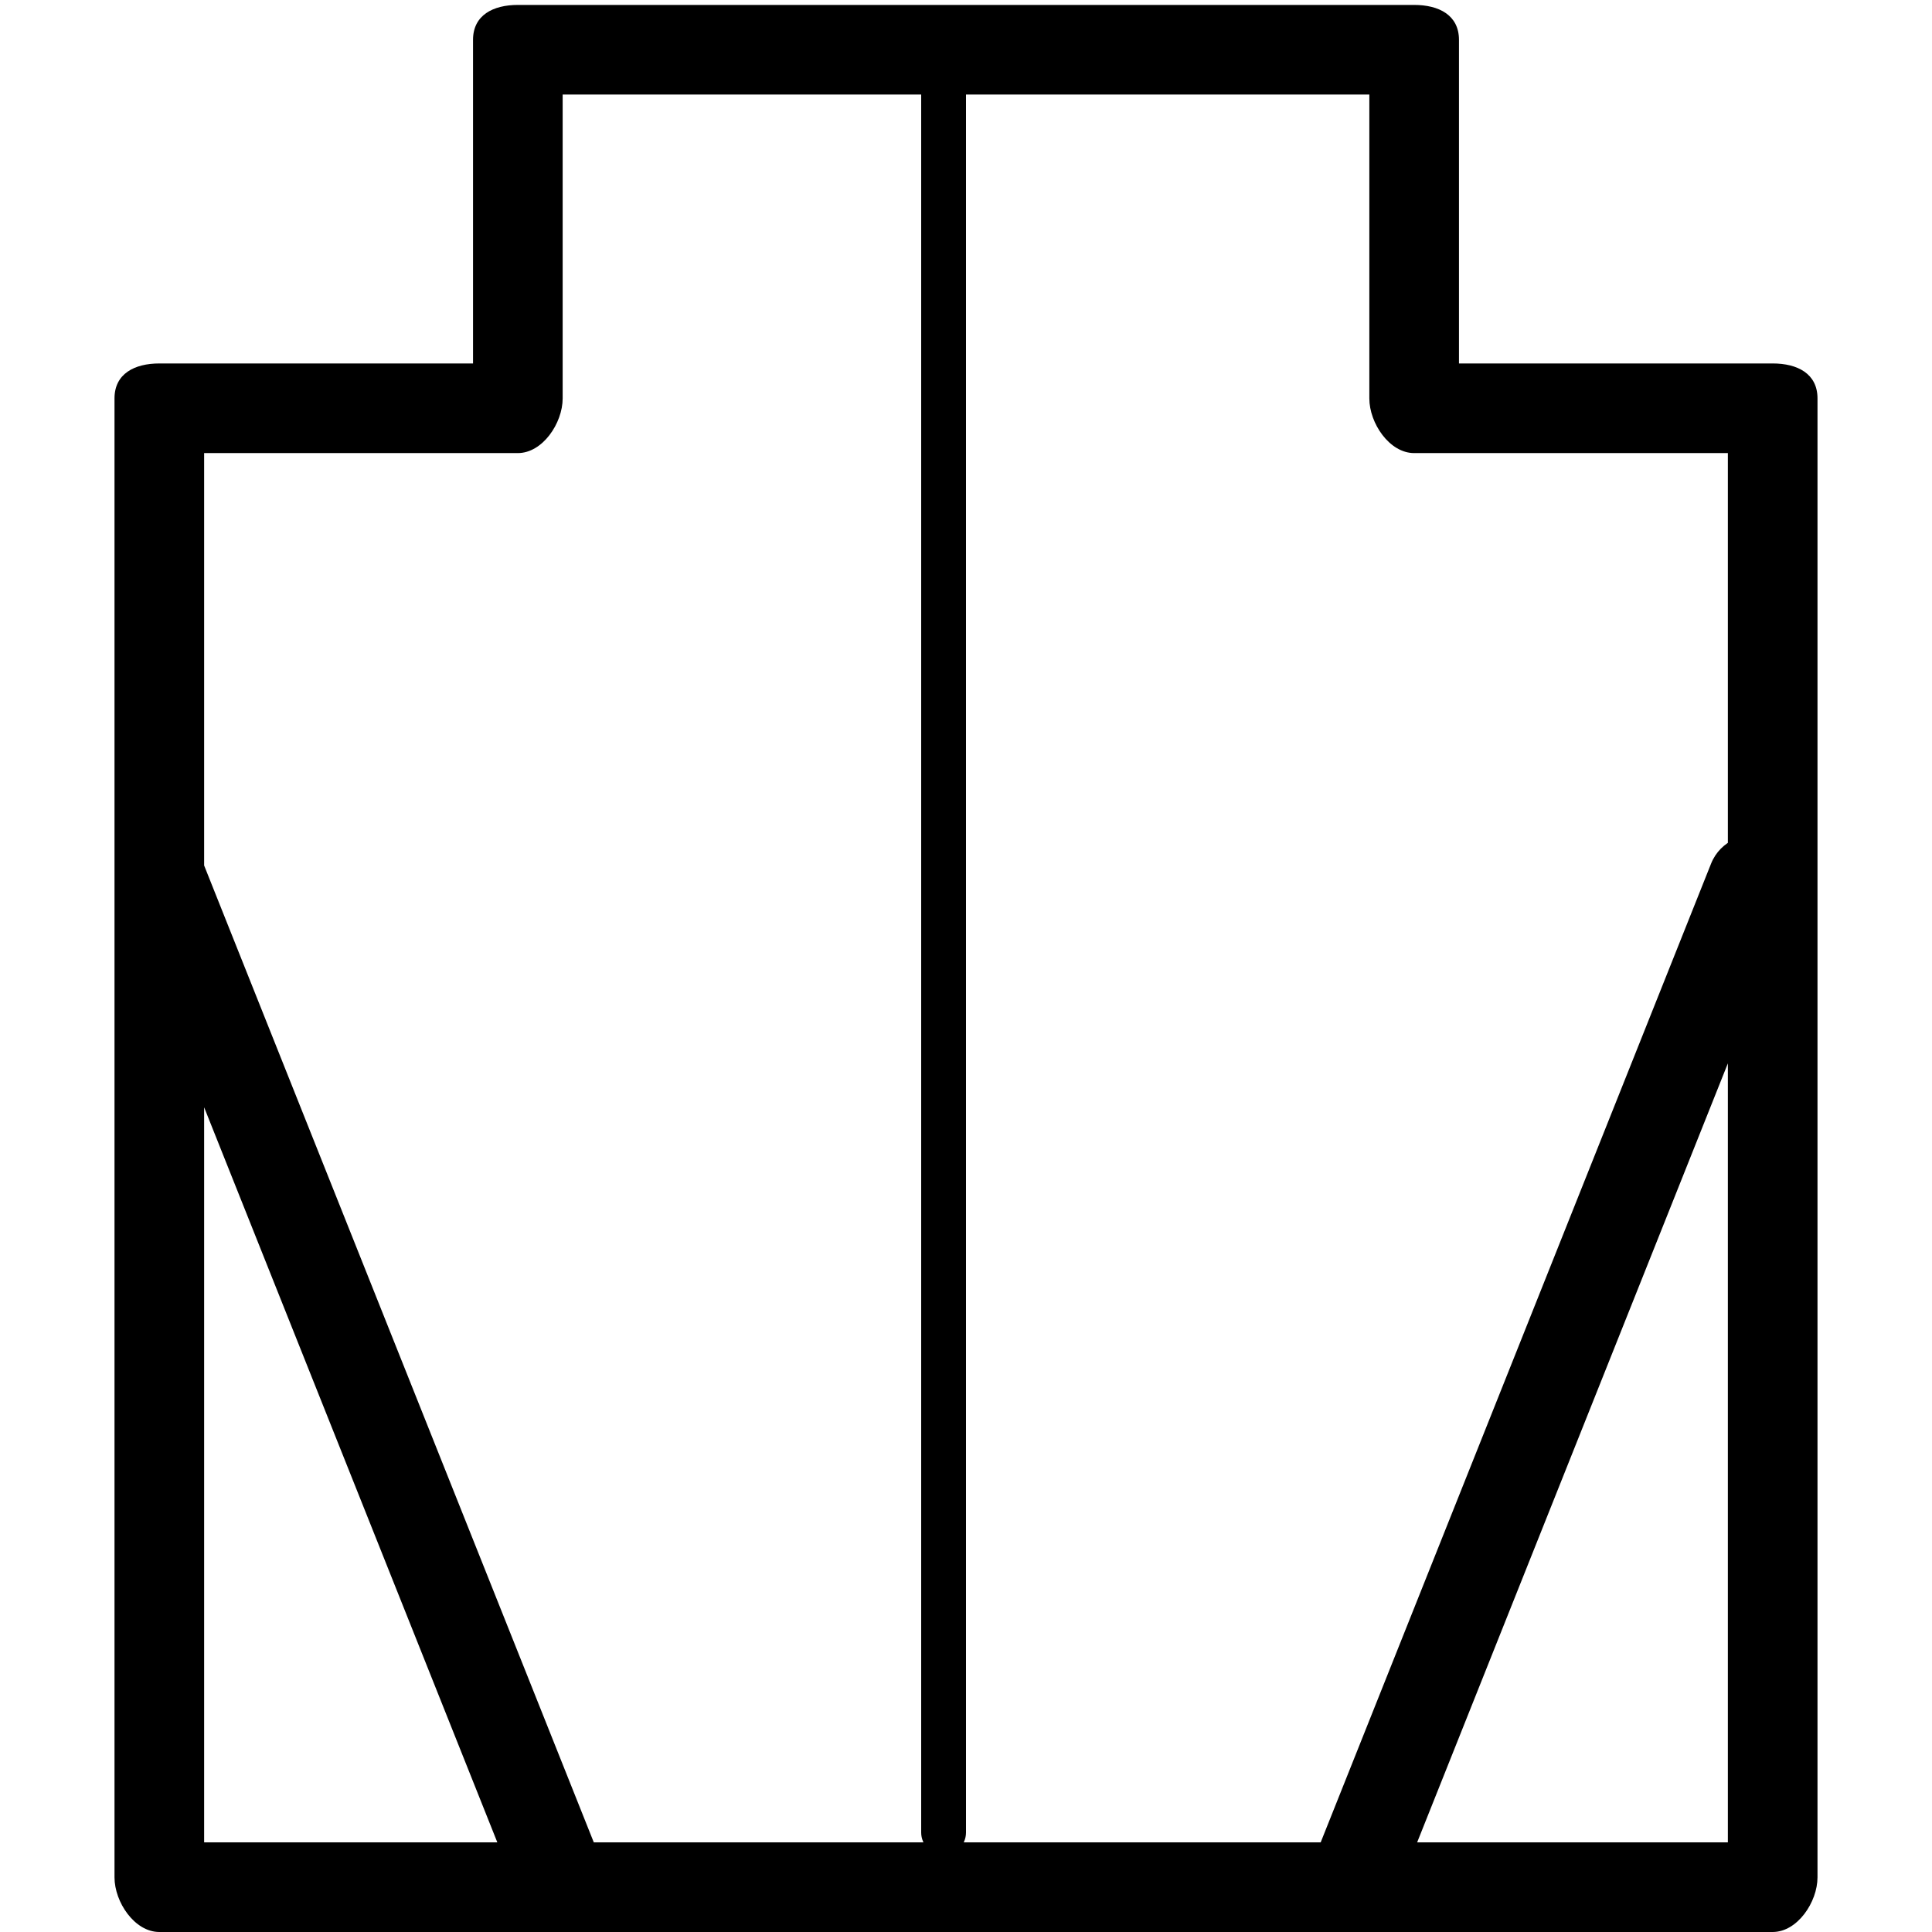 <?xml version="1.0" standalone="no"?><!DOCTYPE svg PUBLIC "-//W3C//DTD SVG 1.1//EN" "http://www.w3.org/Graphics/SVG/1.1/DTD/svg11.dtd"><svg class="icon" width="200px" height="200.00px" viewBox="0 0 1024 1024" version="1.1" xmlns="http://www.w3.org/2000/svg"><path d="M939.557 1024 84.443 1024c-13.112 0-23.753-15.867-23.753-28.979l0-783.855c0-13.112 10.641-18.527 23.753-18.527l166.272 0L250.715 21.14c0-13.112 10.641-18.527 23.753-18.527l475.064 0c13.112 0 23.753 5.392 23.753 18.527l0 171.498 166.272 0c13.112 0 23.753 5.392 23.753 18.527l0 783.855C963.311 1008.133 952.669 1024 939.557 1024zM108.196 976.494l807.608 0 0-736.349-166.272 0c-13.112 0-23.753-15.867-23.753-28.979L725.779 50.119 298.221 50.119l0 161.047c0 13.112-10.641 28.979-23.753 28.979L108.196 240.145 108.196 976.494zM500.123 983.145c-6.556 0-11.877-5.321-11.877-11.877l0-950.128c0-6.556 5.321-11.877 11.877-11.877S512 14.584 512 21.14l0 950.128C512 977.824 506.679 983.145 500.123 983.145zM296.559 1018.774c-9.43 0-18.361-5.653-22.067-14.965l-210.81-528.508c-4.869-12.185 1.069-26.01 13.254-30.855 12.233-4.893 26.01 1.069 30.855 13.254l210.81 528.508c4.869 12.185-1.069 26.01-13.254 30.855C302.473 1018.252 299.48 1018.774 296.559 1018.774zM718.154 1018.774c-2.922 0-5.915-0.546-8.789-1.71-12.185-4.869-18.124-18.67-13.254-30.855l210.81-528.508c4.869-12.162 18.67-18.147 30.855-13.254 12.185 4.869 18.124 18.67 13.254 30.855l-210.81 528.508C736.515 1013.121 727.608 1018.774 718.154 1018.774z" /></svg>